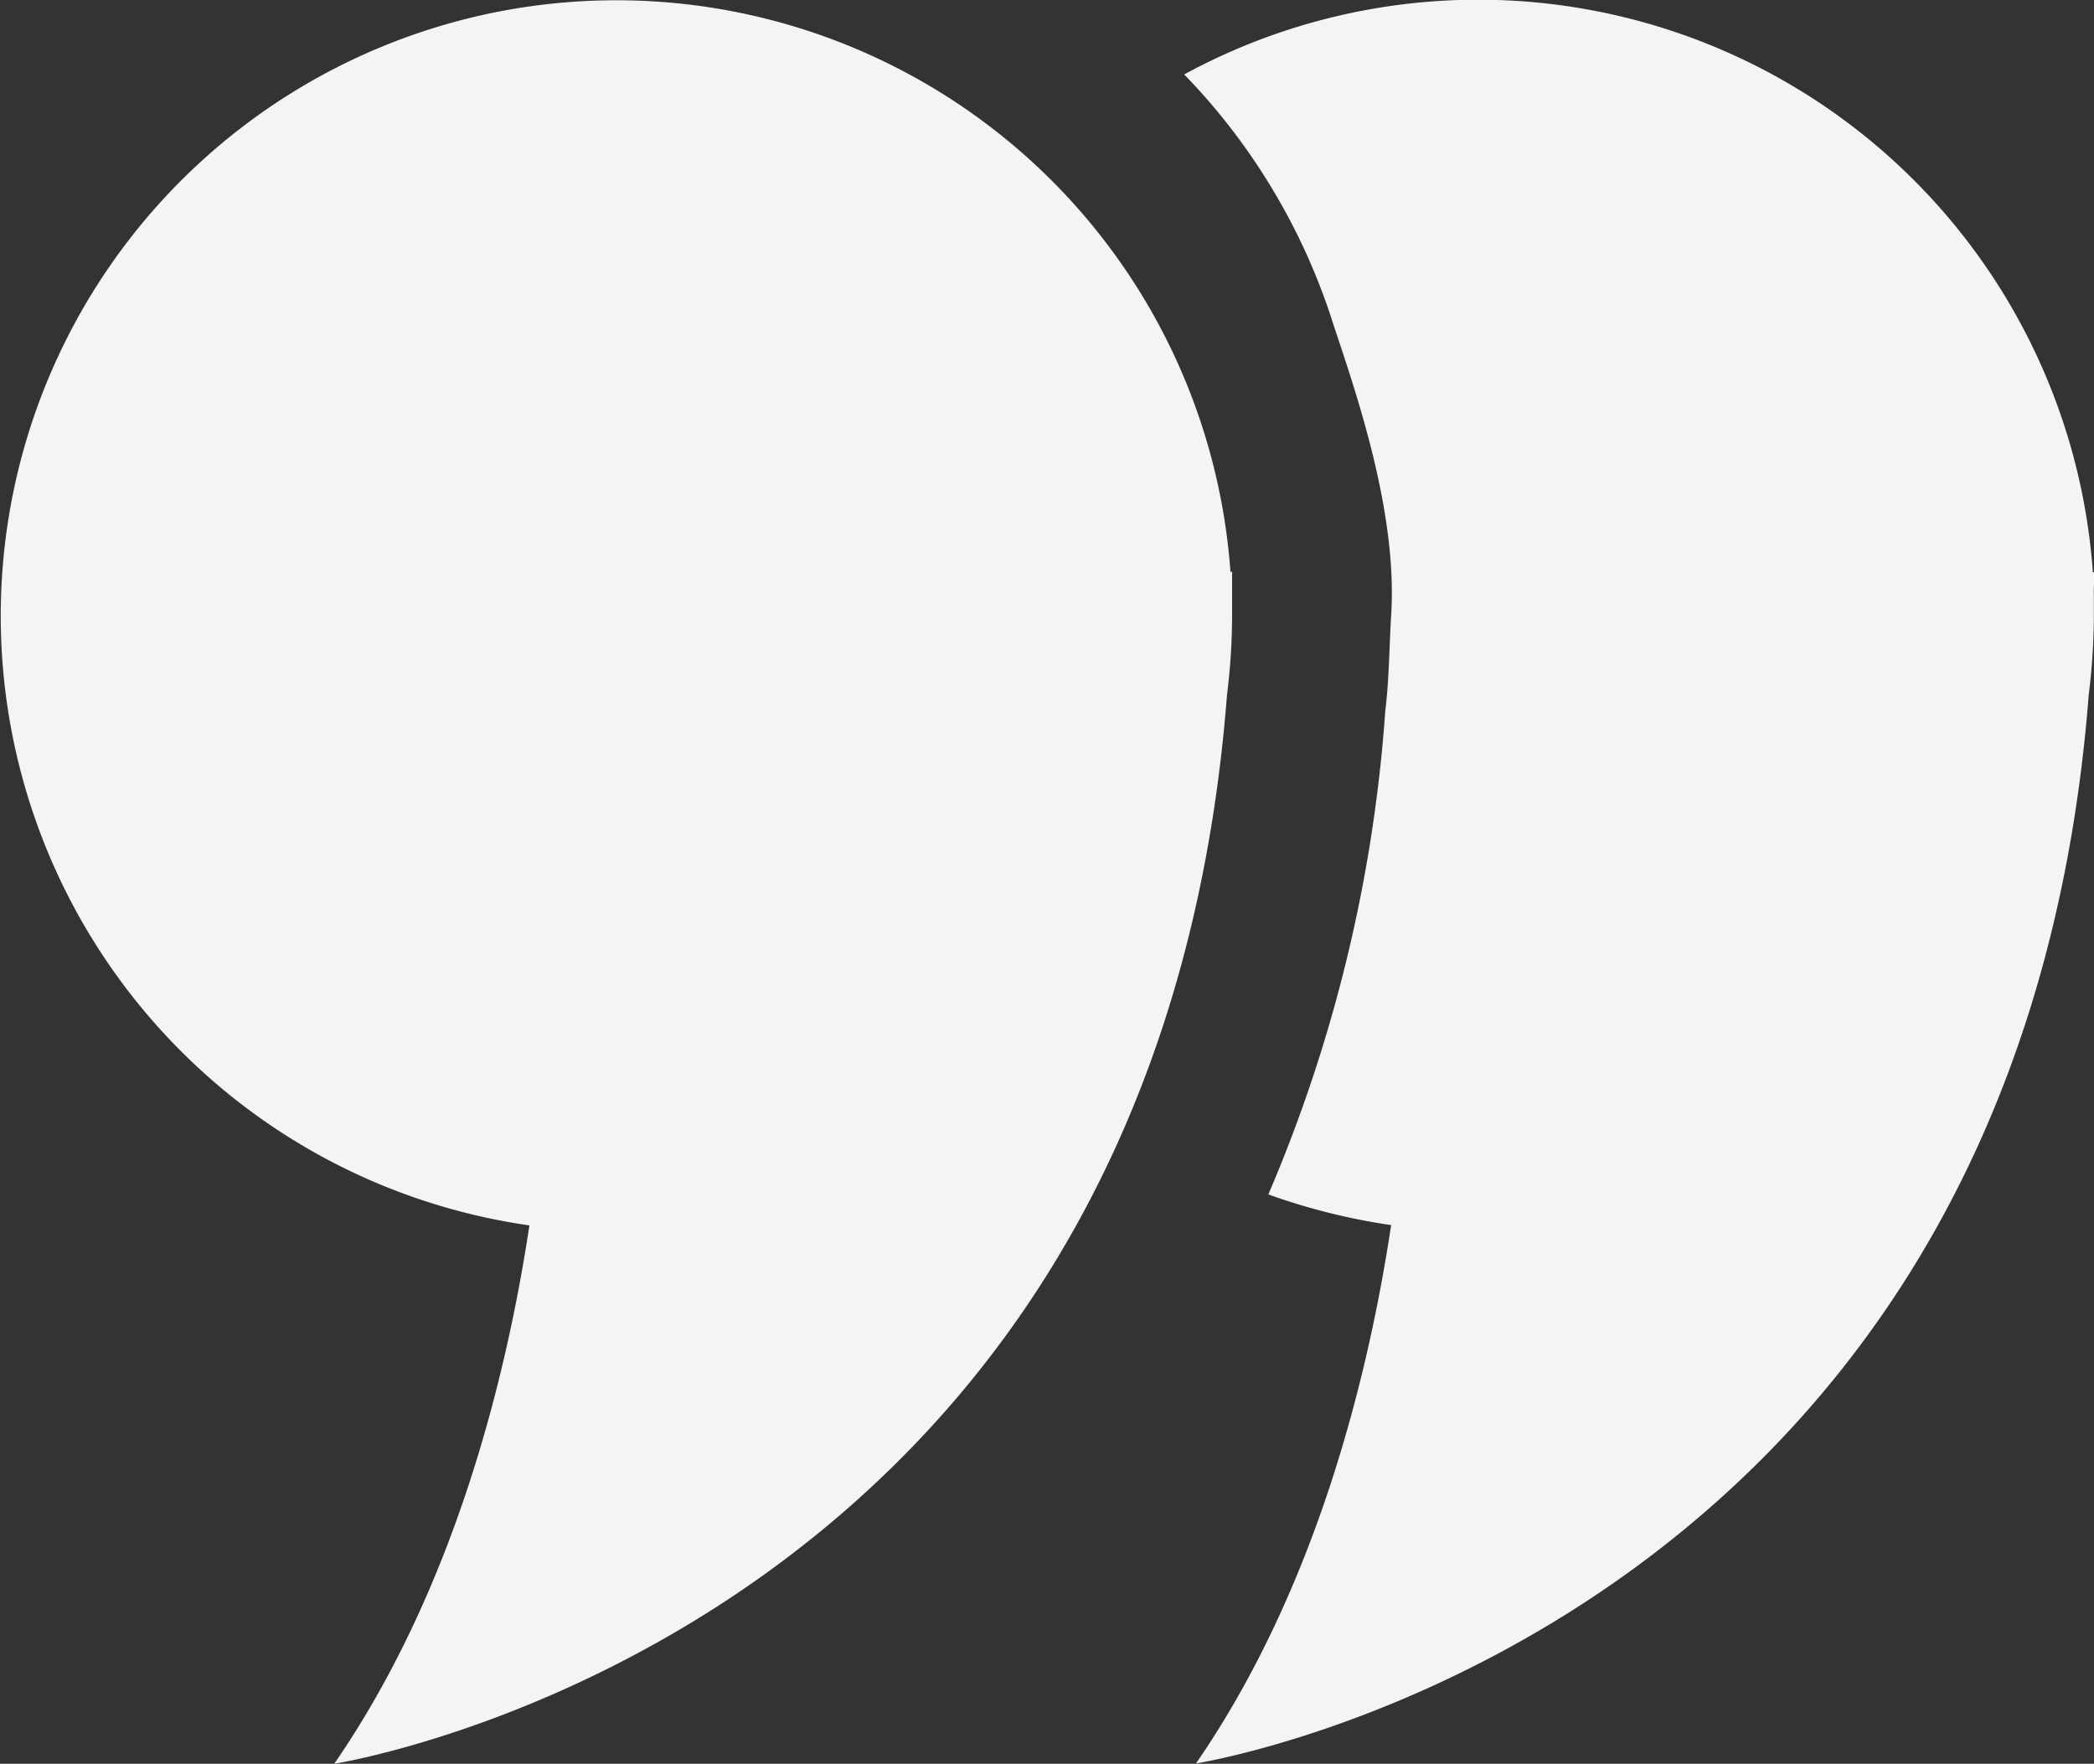 <svg xmlns="http://www.w3.org/2000/svg" id="Layer_1" data-name="Layer 1" viewBox="0 0 131.12 110.44"><rect x="0" y="0" width="131.12" height="110.44" fill="#333333" stroke="none"/><defs><style>.cls-1{fill:#f4f4f4;}</style></defs><path class="cls-1" d="M268,239.77q0-.61,0-1.23c0-.52,0-1,0-1.56l-.1.07A38.55,38.55,0,1,0,224,277.94c-1.44,9.54-4.72,22.83-12.22,33.71,0,0,51.34-8,55.9-66.92A40.51,40.51,0,0,0,268,239.77Z" transform="translate(-190.85 -201.21)"></path><path class="cls-1" d="M322,237l-.1.07A38.58,38.58,0,0,0,265,205.87a39.56,39.56,0,0,1,9.13,15c1.29,4,4.27,12,3.83,18.88-.12,1.93-.12,3.95-.37,6A93.45,93.45,0,0,1,270.27,276a39.35,39.35,0,0,0,7.69,1.92c-1.44,9.54-4.72,22.83-12.22,33.71,0,0,51.34-8,55.9-66.92a40.51,40.51,0,0,0,.32-5q0-.61,0-1.23C321.94,238,322,237.51,322,237Z" transform="translate(-190.85 -201.21)"></path></svg>